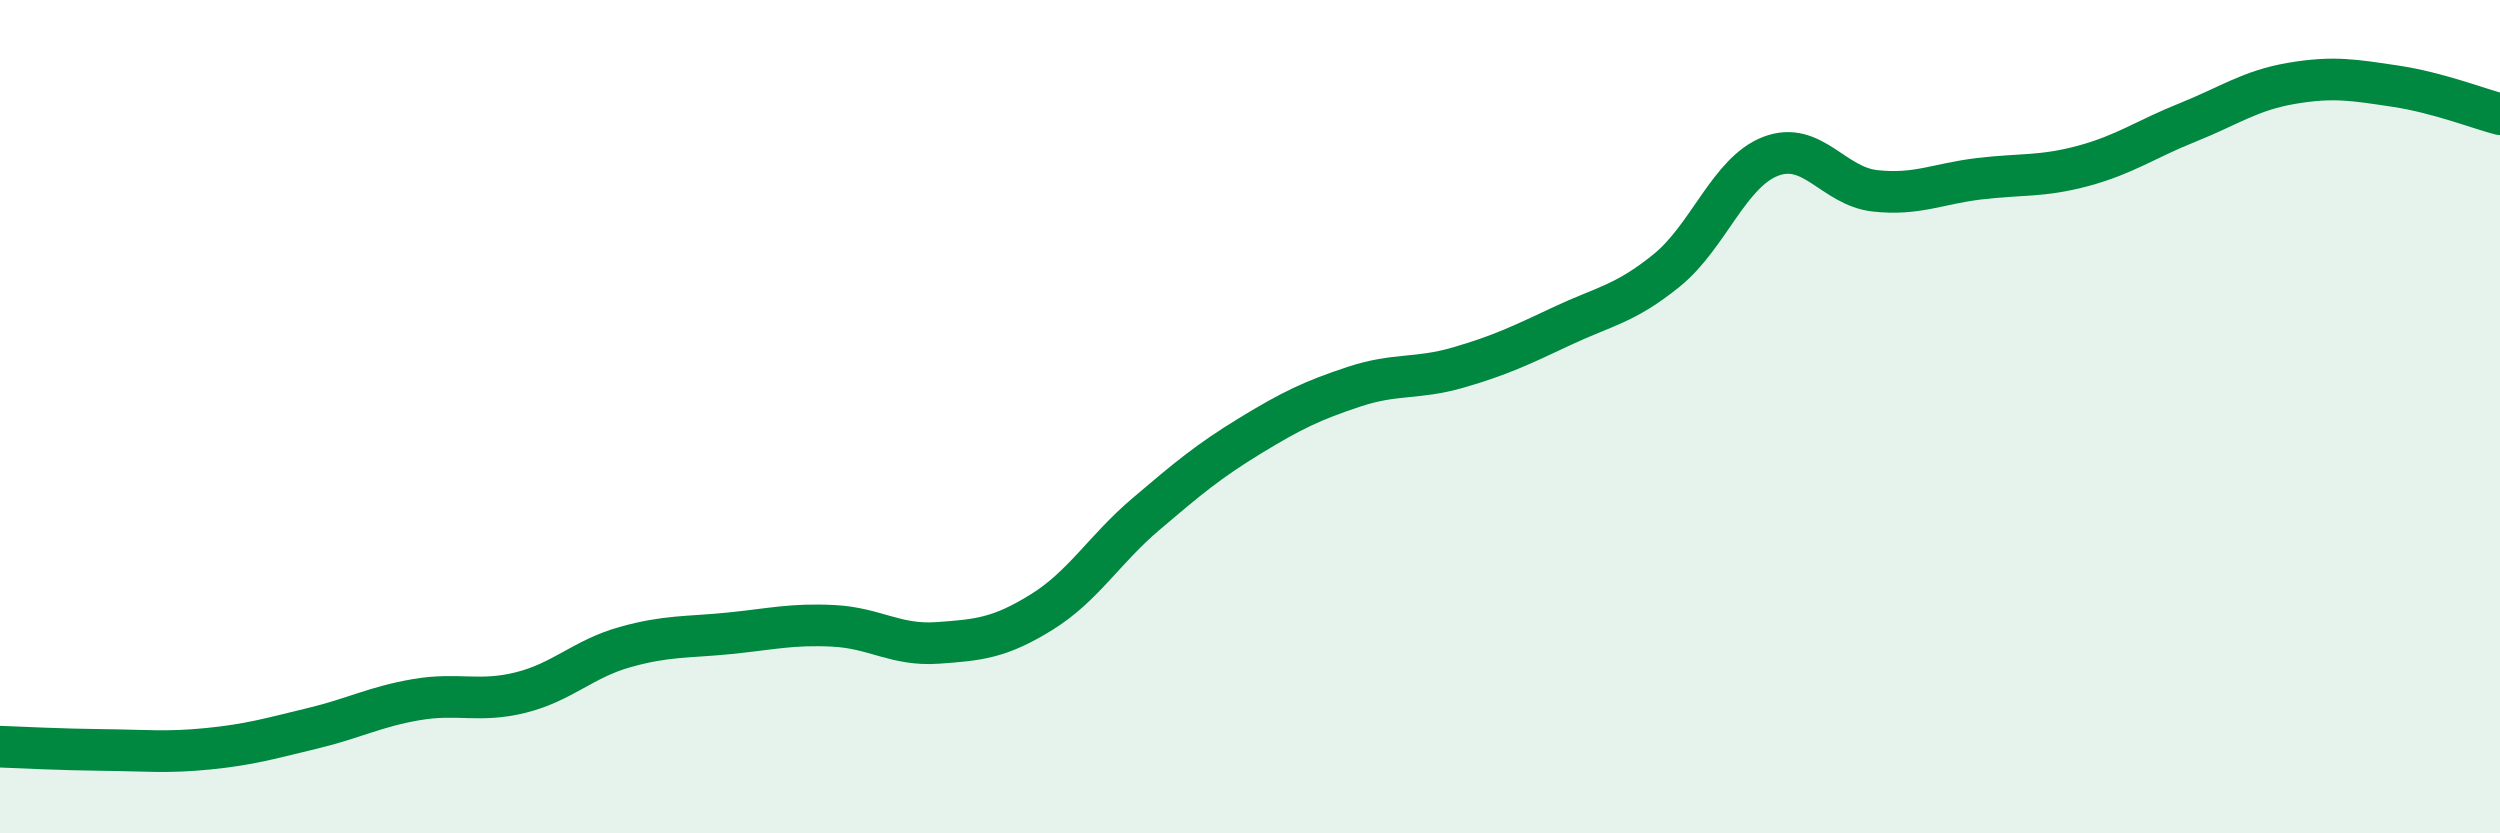 
    <svg width="60" height="20" viewBox="0 0 60 20" xmlns="http://www.w3.org/2000/svg">
      <path
        d="M 0,17.92 C 0.5,17.94 1.5,17.99 2.5,18 C 3.5,18.01 4,18.07 5,17.97 C 6,17.87 6.5,17.72 7.5,17.48 C 8.5,17.24 9,16.96 10,16.79 C 11,16.62 11.5,16.87 12.5,16.62 C 13.5,16.37 14,15.81 15,15.53 C 16,15.25 16.5,15.3 17.5,15.2 C 18.5,15.1 19,14.97 20,15.02 C 21,15.07 21.5,15.5 22.5,15.43 C 23.5,15.36 24,15.31 25,14.69 C 26,14.07 26.5,13.19 27.5,12.34 C 28.5,11.49 29,11.07 30,10.46 C 31,9.85 31.5,9.61 32.5,9.28 C 33.5,8.95 34,9.11 35,8.82 C 36,8.53 36.5,8.29 37.5,7.82 C 38.5,7.35 39,7.3 40,6.49 C 41,5.68 41.5,4.13 42.5,3.75 C 43.5,3.37 44,4.47 45,4.58 C 46,4.69 46.5,4.41 47.5,4.29 C 48.5,4.17 49,4.25 50,3.98 C 51,3.71 51.5,3.34 52.5,2.94 C 53.5,2.54 54,2.17 55,2 C 56,1.83 56.5,1.92 57.5,2.07 C 58.5,2.22 59.5,2.61 60,2.74L60 20L0 20Z"
        fill="#008740"
        opacity="0.1"
        stroke-linecap="round"
        stroke-linejoin="round"
      />
      <path
        d="M 0,17.92 C 0.5,17.94 1.5,17.99 2.5,18 C 3.5,18.01 4,18.07 5,17.97 C 6,17.87 6.5,17.72 7.5,17.48 C 8.5,17.24 9,16.96 10,16.79 C 11,16.62 11.5,16.87 12.5,16.62 C 13.5,16.37 14,15.81 15,15.53 C 16,15.25 16.5,15.3 17.5,15.2 C 18.5,15.1 19,14.97 20,15.02 C 21,15.07 21.5,15.5 22.5,15.43 C 23.5,15.36 24,15.31 25,14.69 C 26,14.07 26.5,13.19 27.5,12.34 C 28.5,11.49 29,11.07 30,10.46 C 31,9.85 31.5,9.61 32.5,9.28 C 33.5,8.95 34,9.11 35,8.82 C 36,8.53 36.5,8.29 37.5,7.82 C 38.5,7.35 39,7.3 40,6.49 C 41,5.68 41.5,4.13 42.5,3.75 C 43.5,3.37 44,4.47 45,4.58 C 46,4.69 46.5,4.41 47.5,4.29 C 48.5,4.17 49,4.25 50,3.98 C 51,3.71 51.5,3.34 52.5,2.94 C 53.5,2.54 54,2.17 55,2 C 56,1.83 56.5,1.92 57.5,2.07 C 58.5,2.22 59.5,2.61 60,2.74"
        stroke="#008740"
        stroke-width="1"
        fill="none"
        stroke-linecap="round"
        stroke-linejoin="round"
      />
    </svg>
  
